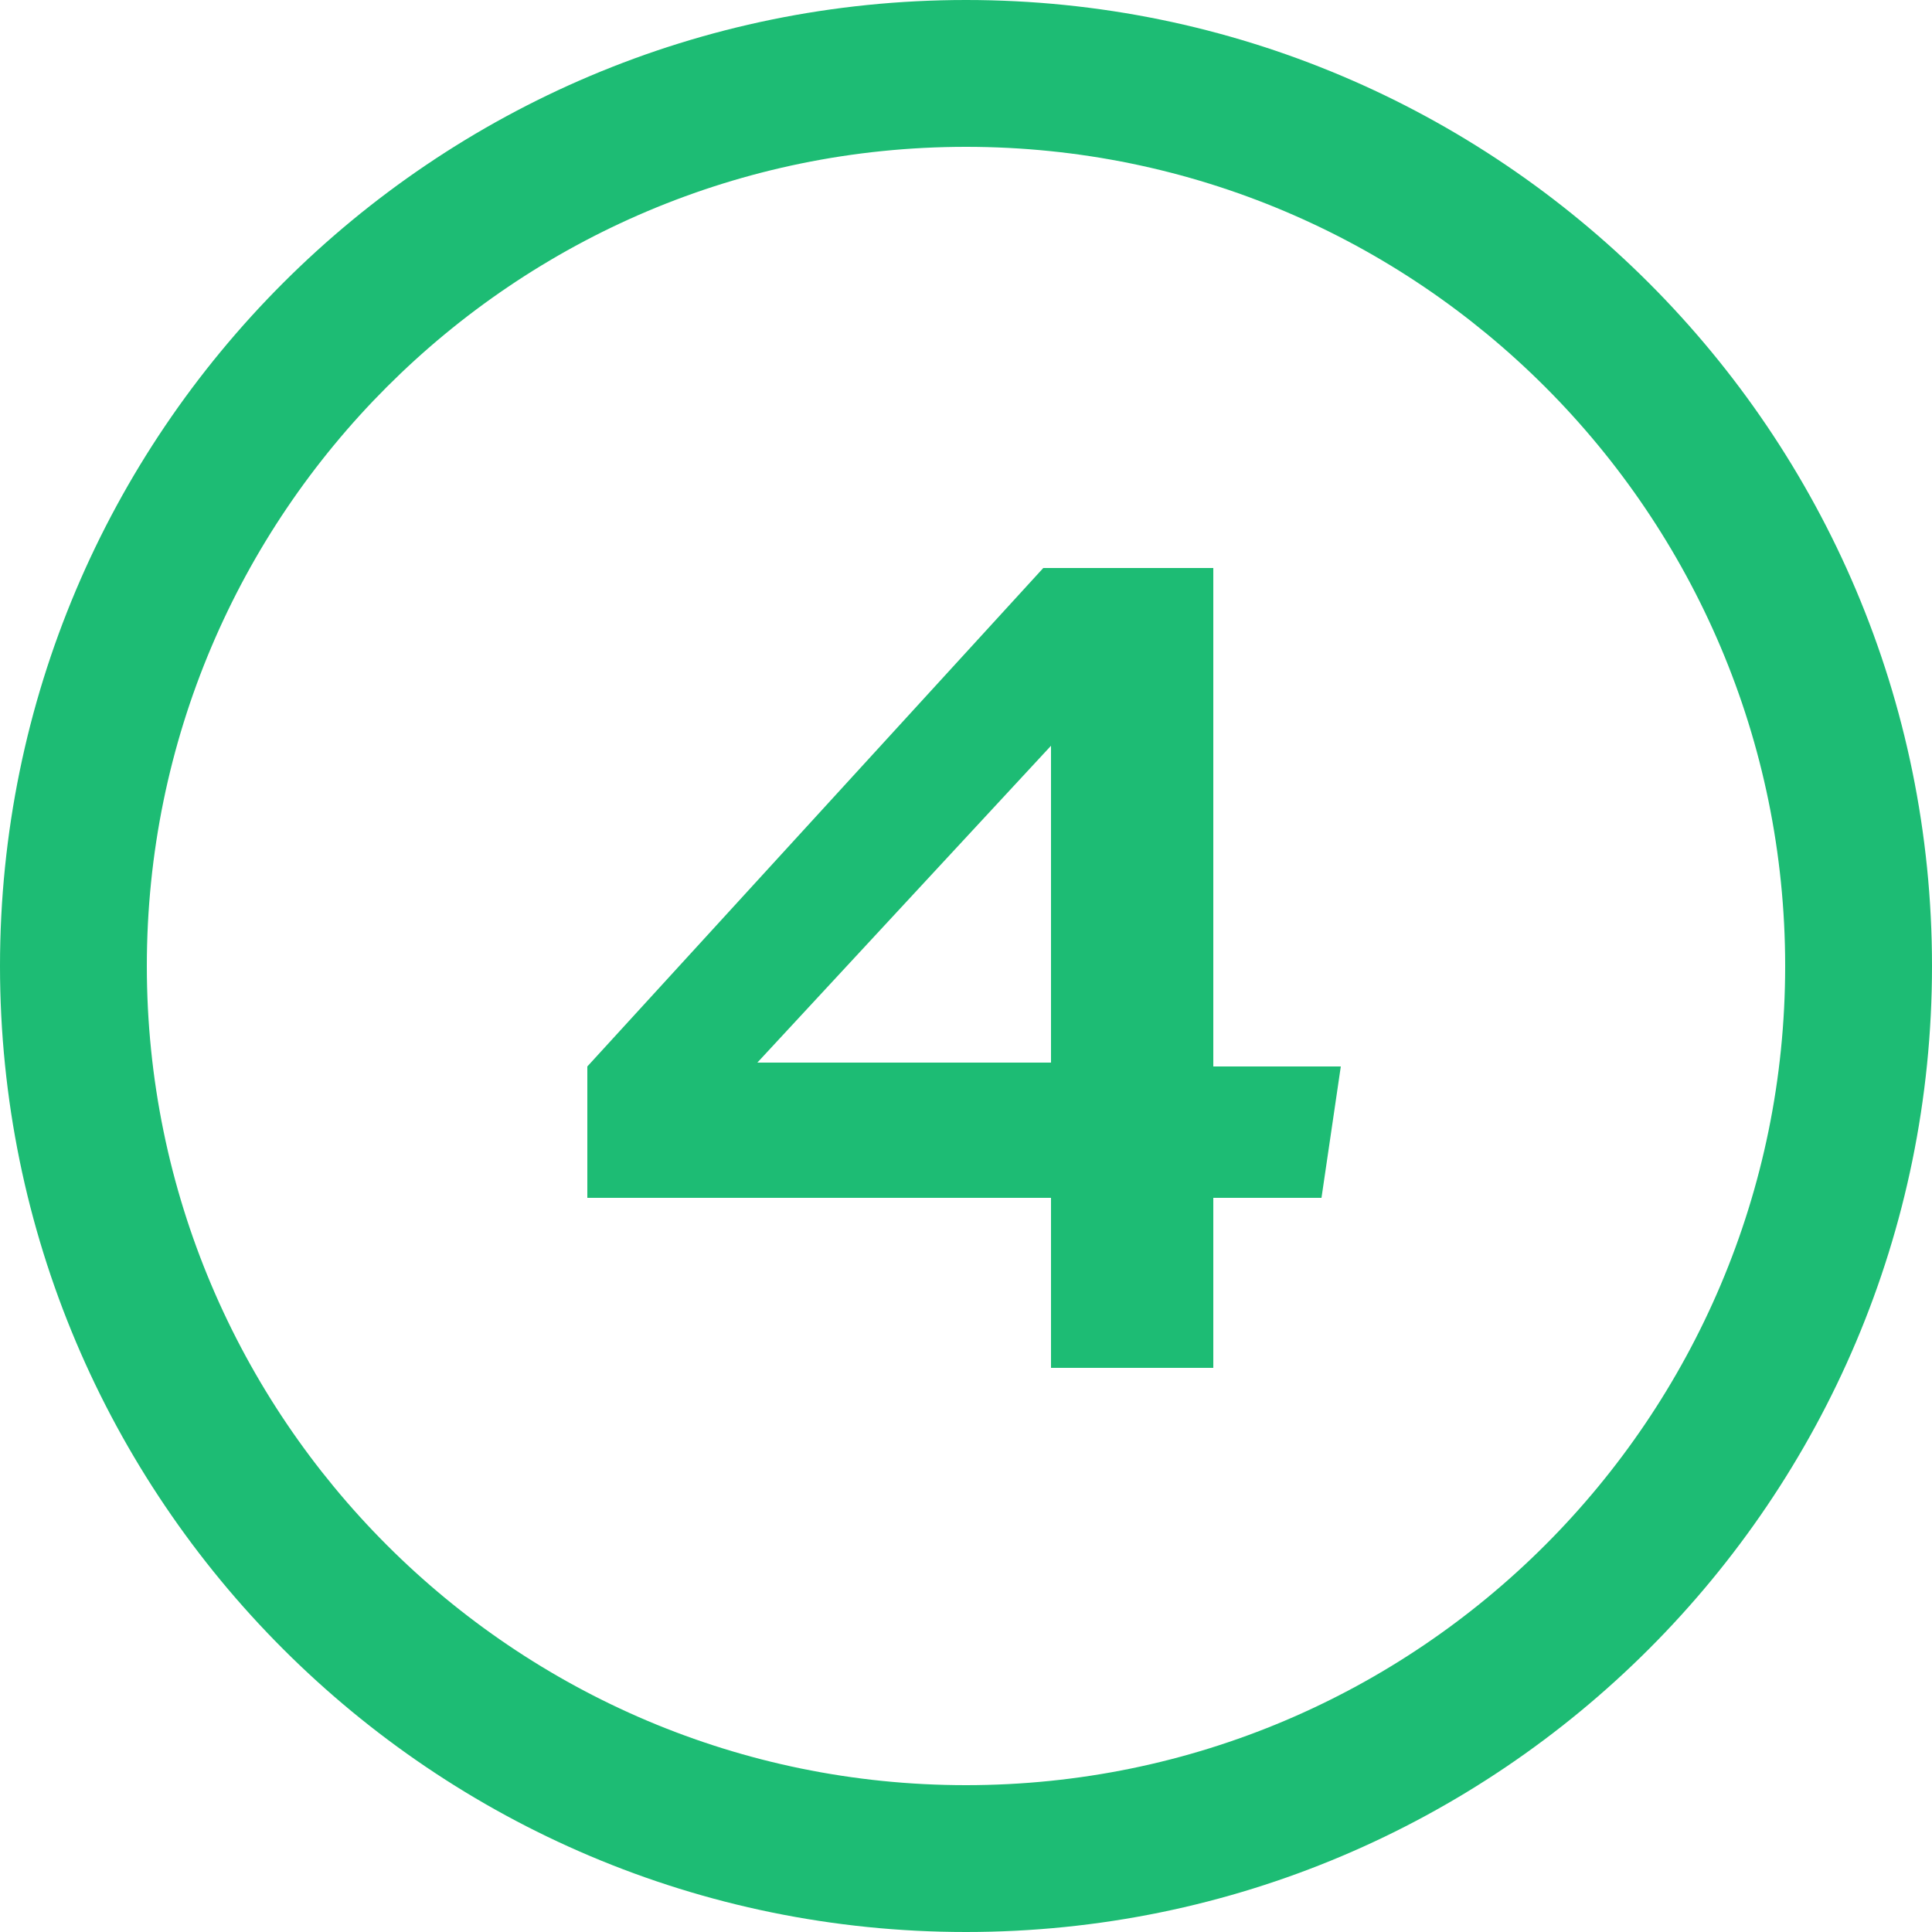 <?xml version="1.0" encoding="UTF-8"?>
<svg id="Layer_2" data-name="Layer 2" xmlns="http://www.w3.org/2000/svg" version="1.1" viewBox="0 0 50 50">
  <defs>
    <style>
      .cls-1 {
        fill: #1dbc74;
        stroke-width: 0px;
      }
    </style>
  </defs>
  <g id="Layer_1-2" data-name="Layer 1-2">
    <path class="cls-1" d="M25,50C11.2,50,0,38.8,0,25S11.2,0,25,0s25,11.2,25,25-11.2,25-25,25ZM25,3.8C13.3,3.8,3.8,13.3,3.8,25s9.5,21.2,21.2,21.2,21.2-9.5,21.2-21.2S36.7,3.8,25,3.8Z"/>
  </g>
  <path class="cls-1" d="M27.2,35.4v-4.4h-12v-3.4l11.8-12.9h4.4v12.9h3.3l-.5,3.4h-2.8v4.4h-4.2ZM27.2,19.3l-7.6,8.2h7.6v-8.2Z"/>
</svg>